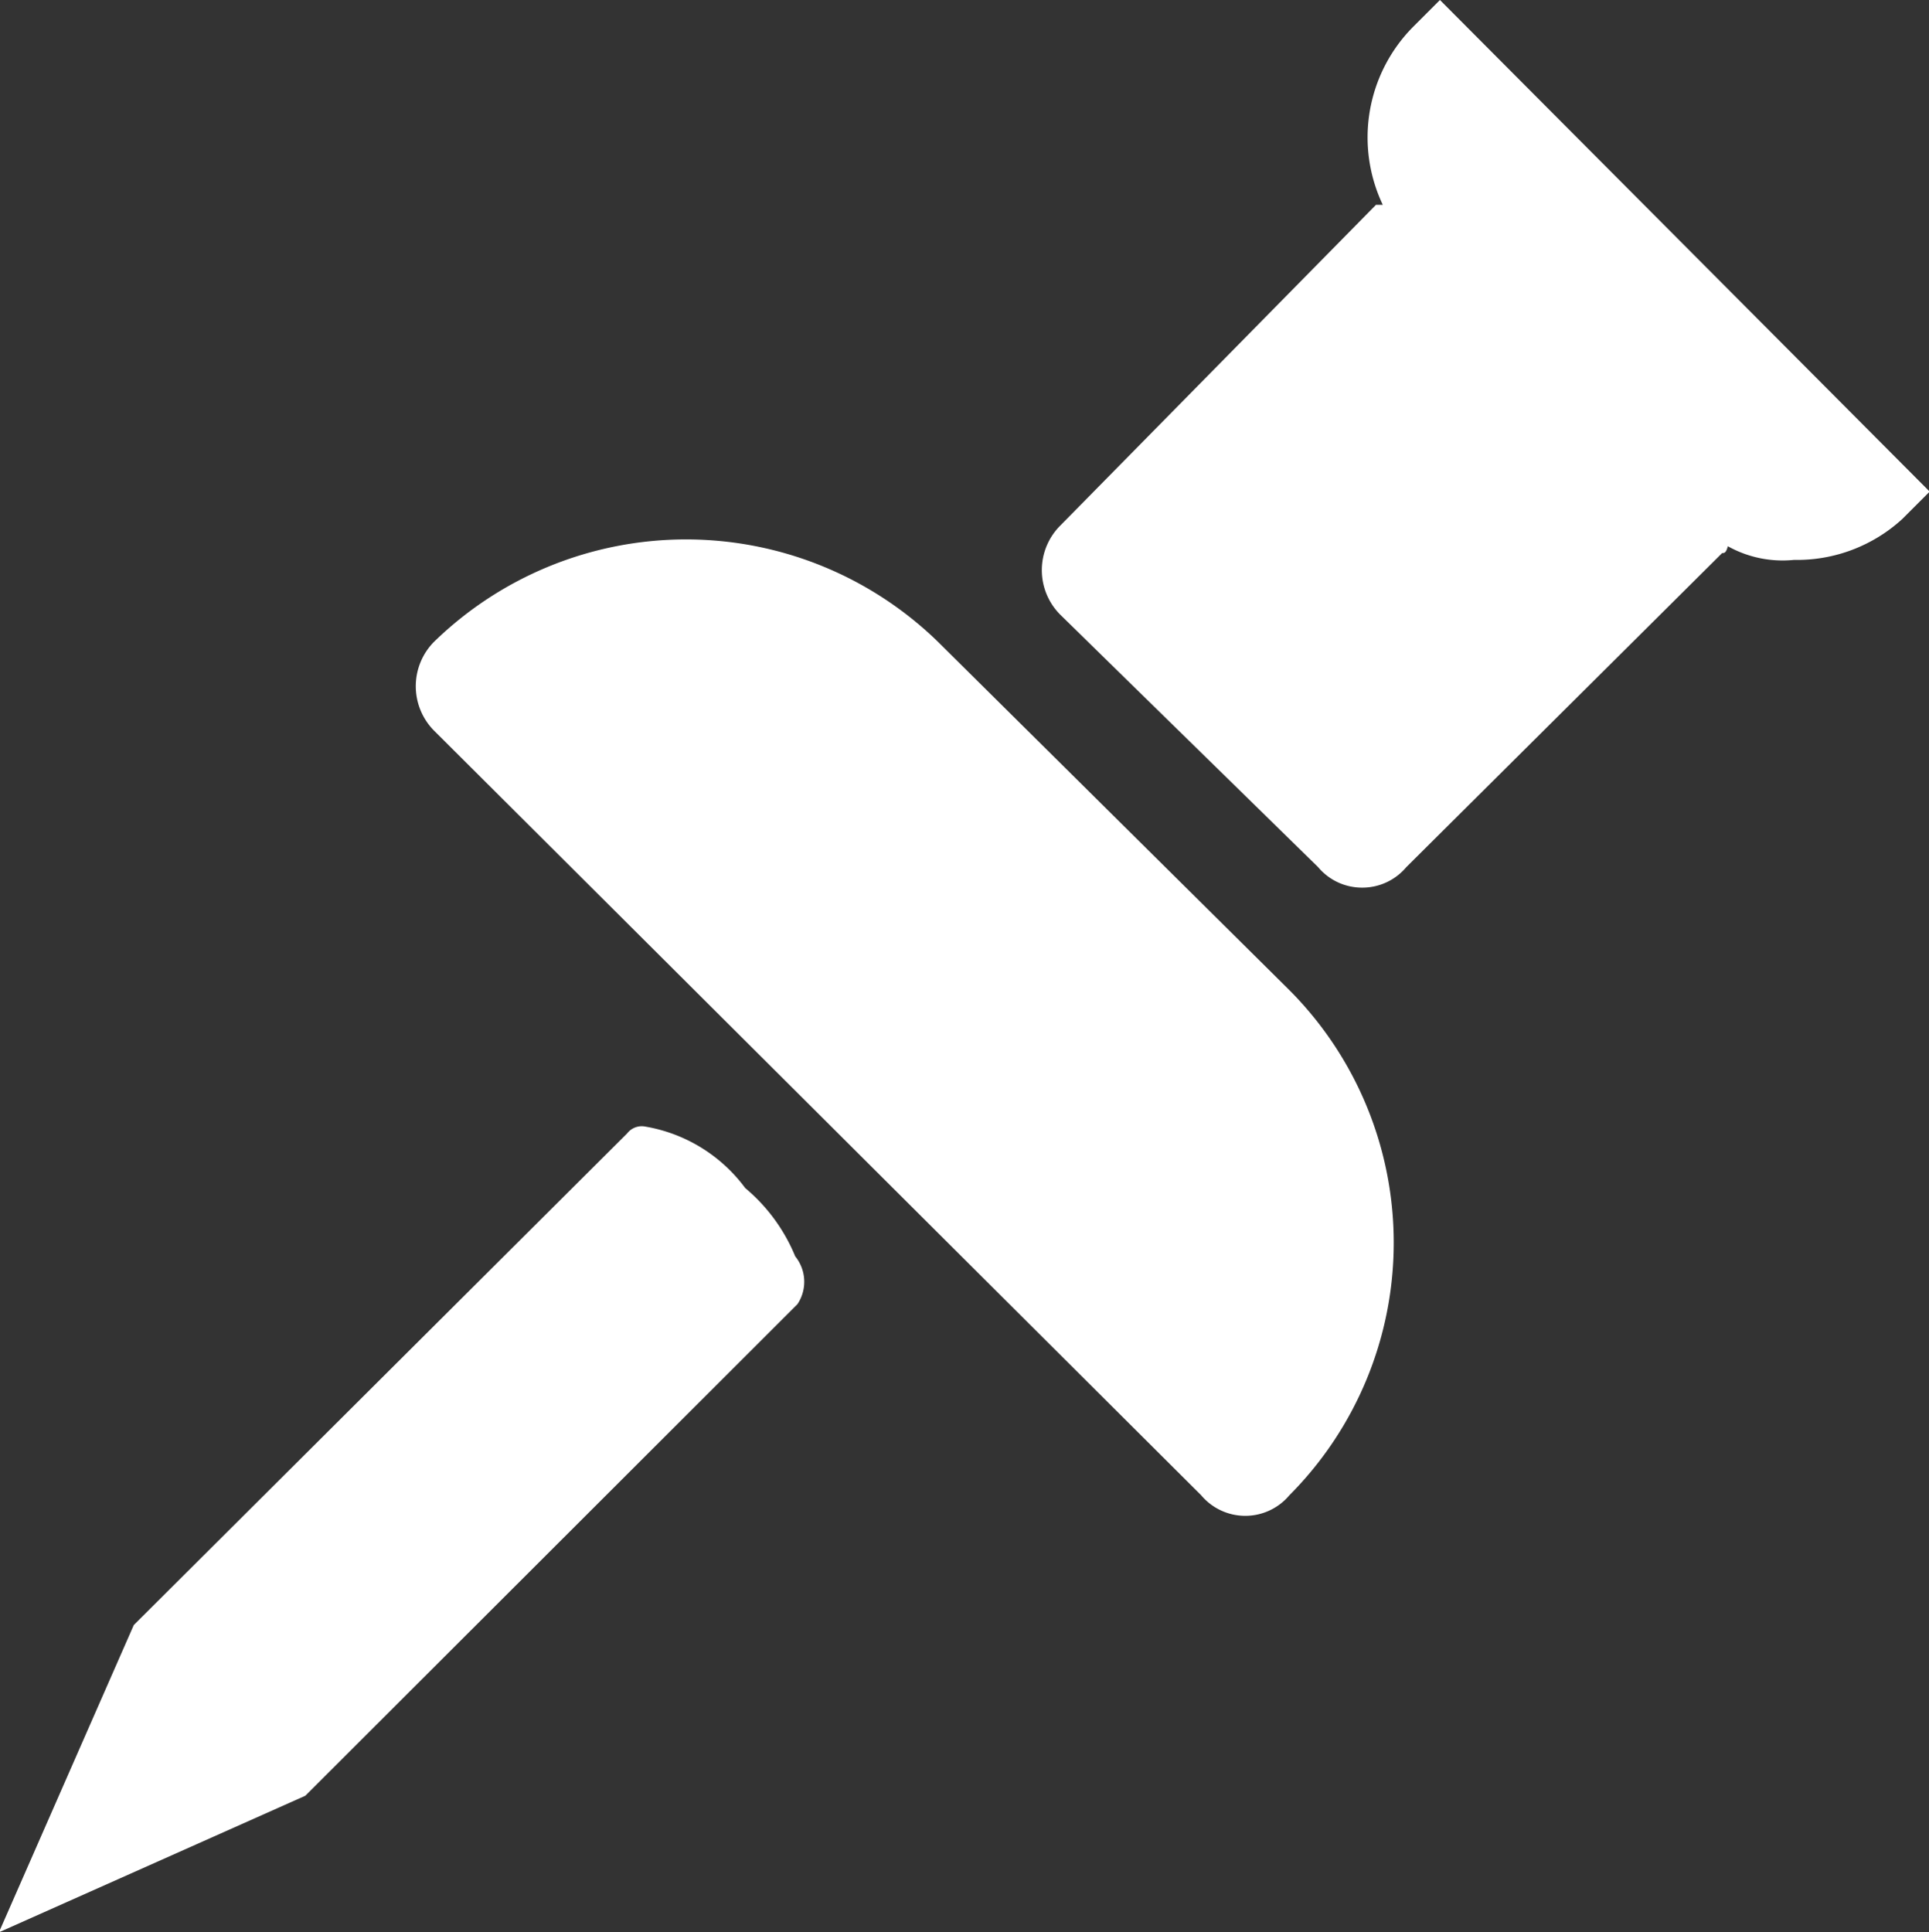 <svg xmlns="http://www.w3.org/2000/svg" width="28.25" height="28.3" viewBox="0 0 28.25 28.3">
  <rect x="0" y="0" width="28.25" height="28.3" fill="#333333" stroke="none"/>
  <defs>
    <style>
      .cls-1 {
        fill: #fff;
        fill-rule: evenodd;
      }
    </style>
  </defs>
  <path id="icon_news_white.svg_icon_news_white.png" data-name="icon_news_white.svg,icon_news_white.png" class="cls-1" d="M530.675,10224.3a5.29,5.29,0,0,0-7.381,0,0.925,0.925,0,0,0,0,1.3l11.236,11.2a0.843,0.843,0,0,0,1.29,0,5.241,5.241,0,0,0,0-7.4Zm7.351-9.4-0.4.4a2.3,2.3,0,0,0-.437,2.6h-0.1l-4.626,4.7a0.923,0.923,0,0,0,0,1.3l3.779,3.7a0.838,0.838,0,0,0,.645.3h0a0.84,0.84,0,0,0,.646-0.3l4.626-4.6c0.03,0,.057,0,0.083-0.1a1.647,1.647,0,0,0,.969.2,2.282,2.282,0,0,0,1.587-.6l0.4-.4Zm-10.174,17.4a2.3,2.3,0,0,0-1.46-.9,0.27,0.27,0,0,0-.27.1l-7.225,7.2-1.975,4.5,4.487-2,7.208-7.2a0.591,0.591,0,0,0-.033-0.7A2.583,2.583,0,0,0,527.852,10232.3Z" transform="translate(-516.938 -10214.9)"/>
</svg>
